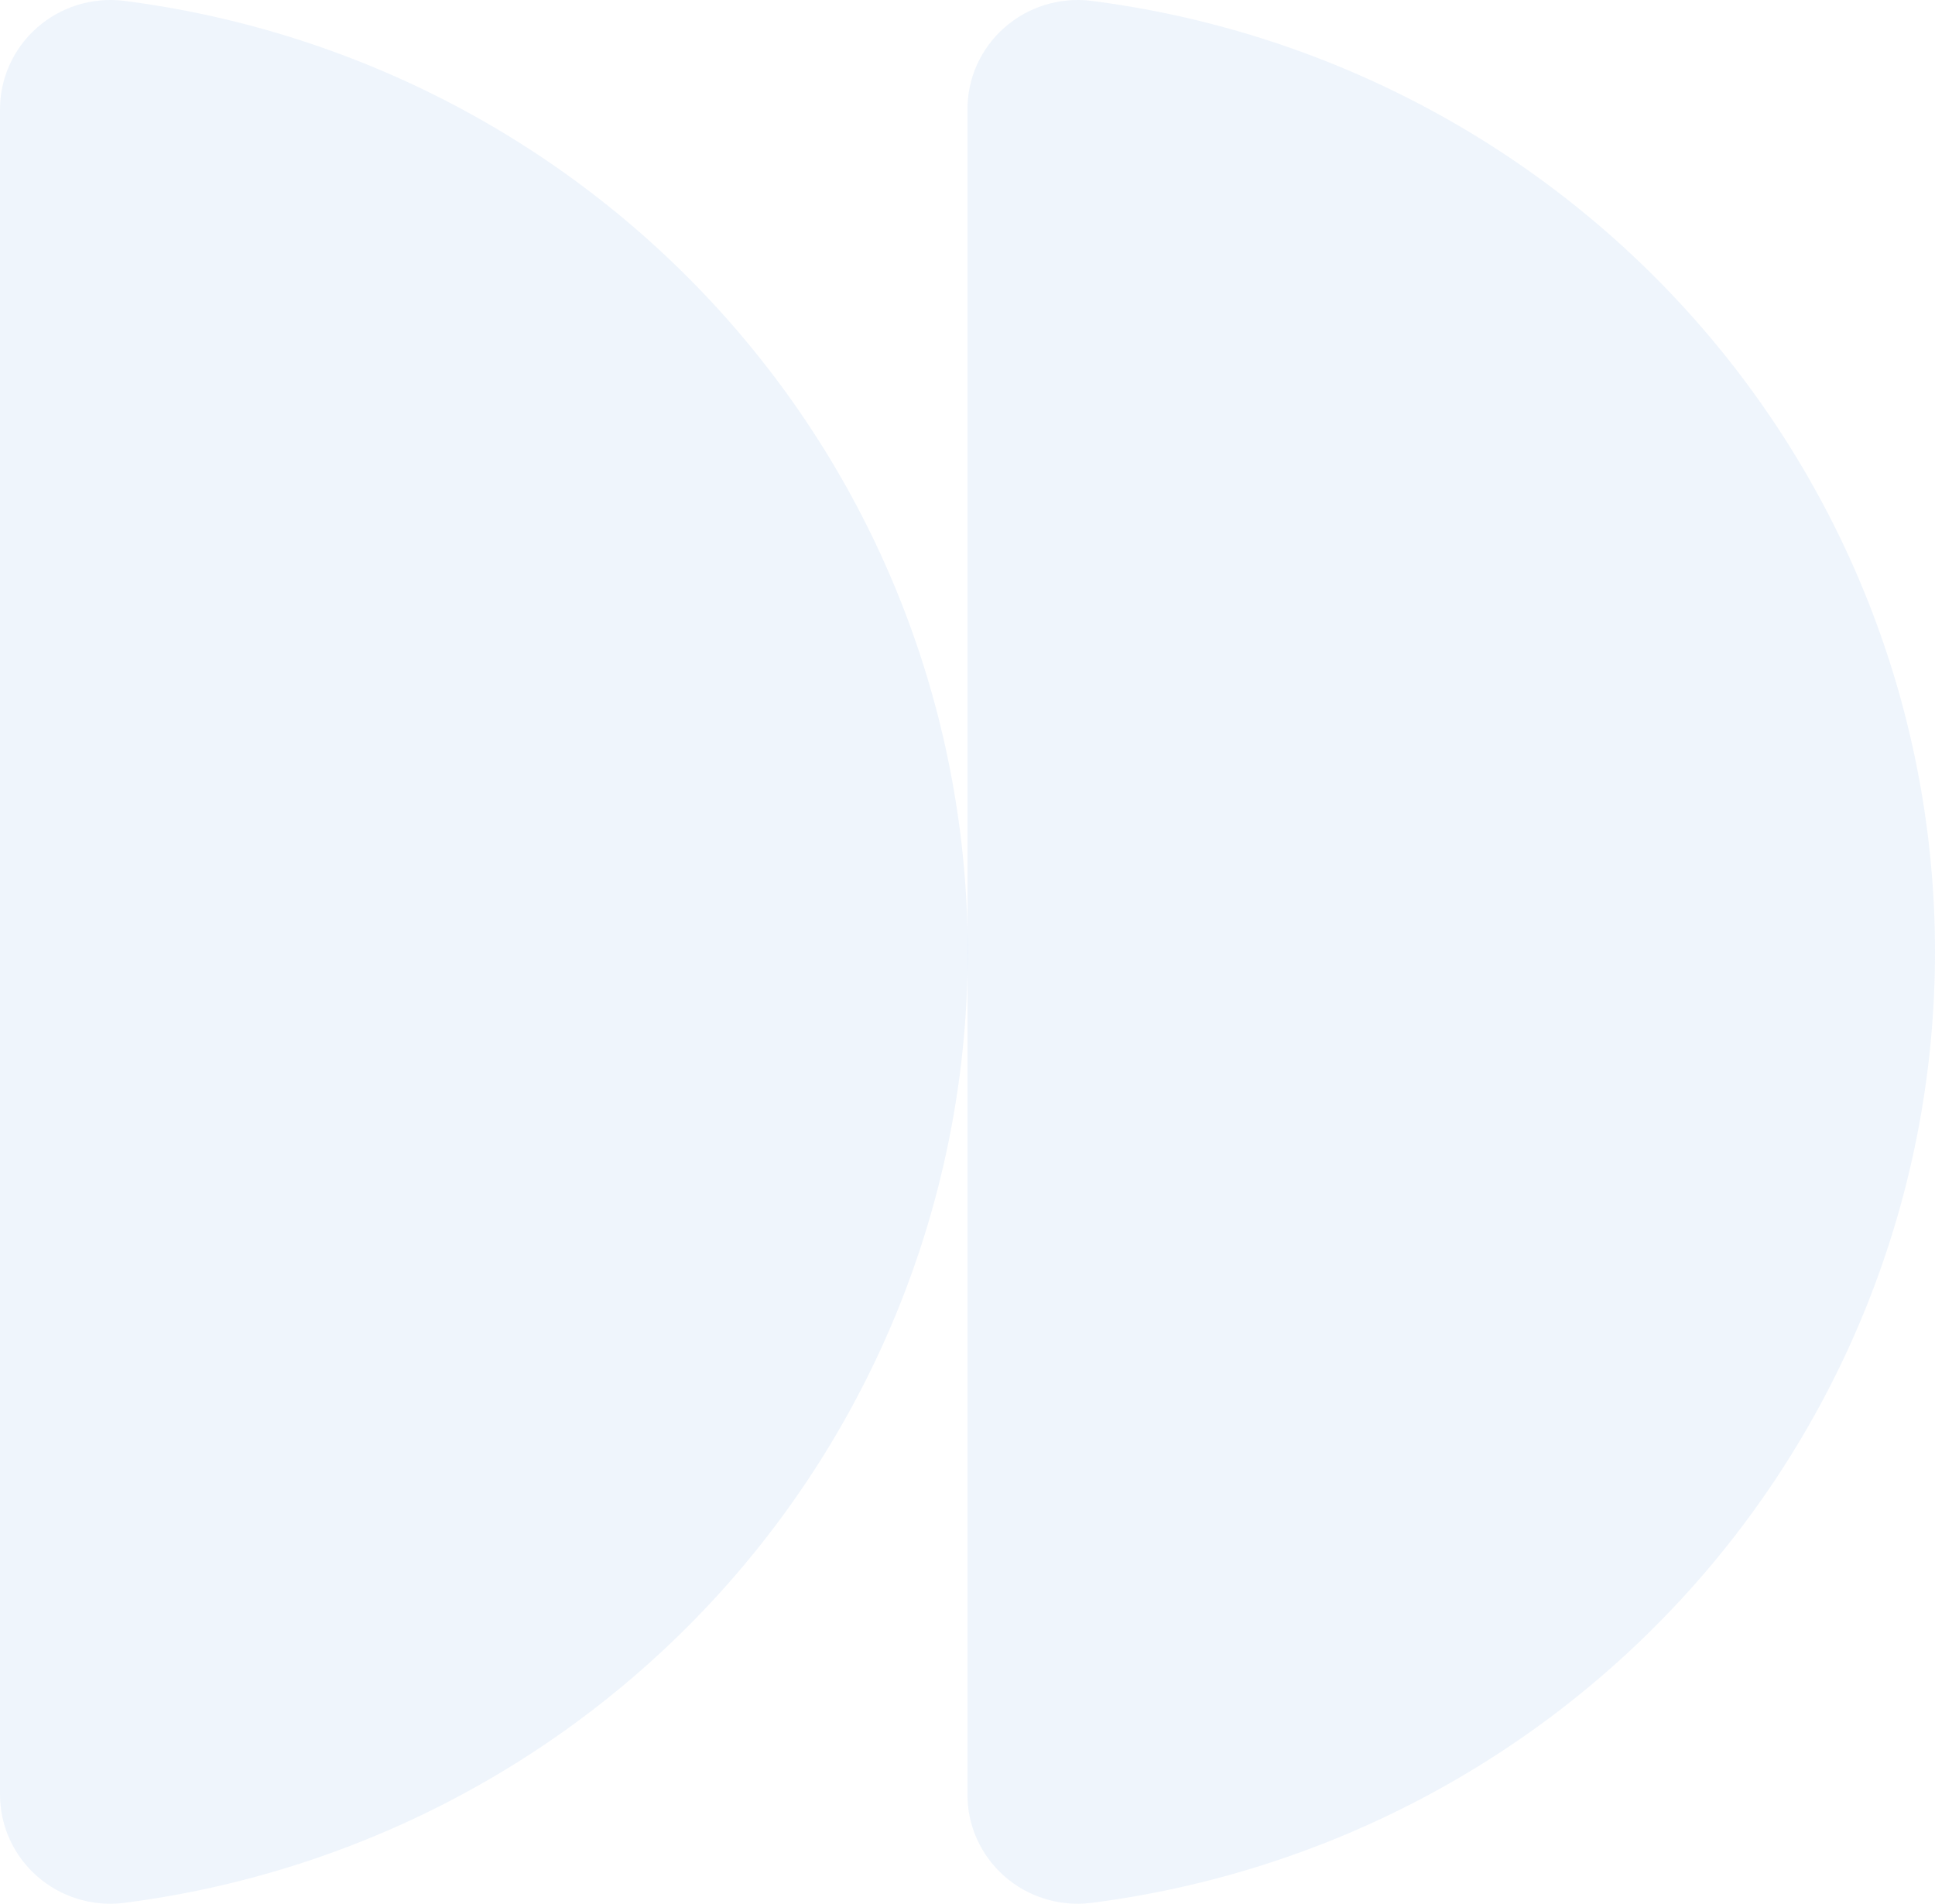 <svg width="62" height="61" viewBox="0 0 62 61" fill="none" xmlns="http://www.w3.org/2000/svg">
<path d="M3.08544e-05 57.485C-0.002 57.981 0.102 58.472 0.306 58.925C0.51 59.378 0.809 59.783 1.182 60.113C1.556 60.443 1.996 60.691 2.474 60.839C2.951 60.988 3.455 61.034 3.952 60.975C11.429 60.025 18.3 56.406 23.28 50.797C28.26 45.187 31.007 37.971 31.007 30.5C31.007 23.028 28.26 15.812 23.28 10.203C18.3 4.593 11.429 0.975 3.952 0.024C3.455 -0.034 2.951 0.013 2.473 0.162C1.996 0.312 1.556 0.56 1.182 0.89C0.808 1.22 0.51 1.626 0.306 2.079C0.102 2.532 -0.002 3.023 3.08544e-05 3.519V57.485Z" fill="#5A98DC" fill-opacity="0.1"/>
<path d="M30.998 57.485C30.995 57.981 31.099 58.472 31.302 58.925C31.506 59.378 31.804 59.783 32.177 60.113C32.55 60.443 32.99 60.691 33.468 60.839C33.945 60.988 34.449 61.034 34.945 60.975C42.422 60.025 49.294 56.406 54.273 50.797C59.253 45.187 62 37.971 62 30.5C62 23.028 59.253 15.812 54.273 10.203C49.294 4.593 42.422 0.975 34.945 0.024C34.448 -0.034 33.944 0.013 33.467 0.162C32.99 0.311 32.55 0.56 32.177 0.89C31.804 1.22 31.506 1.626 31.302 2.079C31.099 2.532 30.996 3.023 30.998 3.519V57.485Z" fill="#5A98DC" fill-opacity="0.1"/>
</svg>
